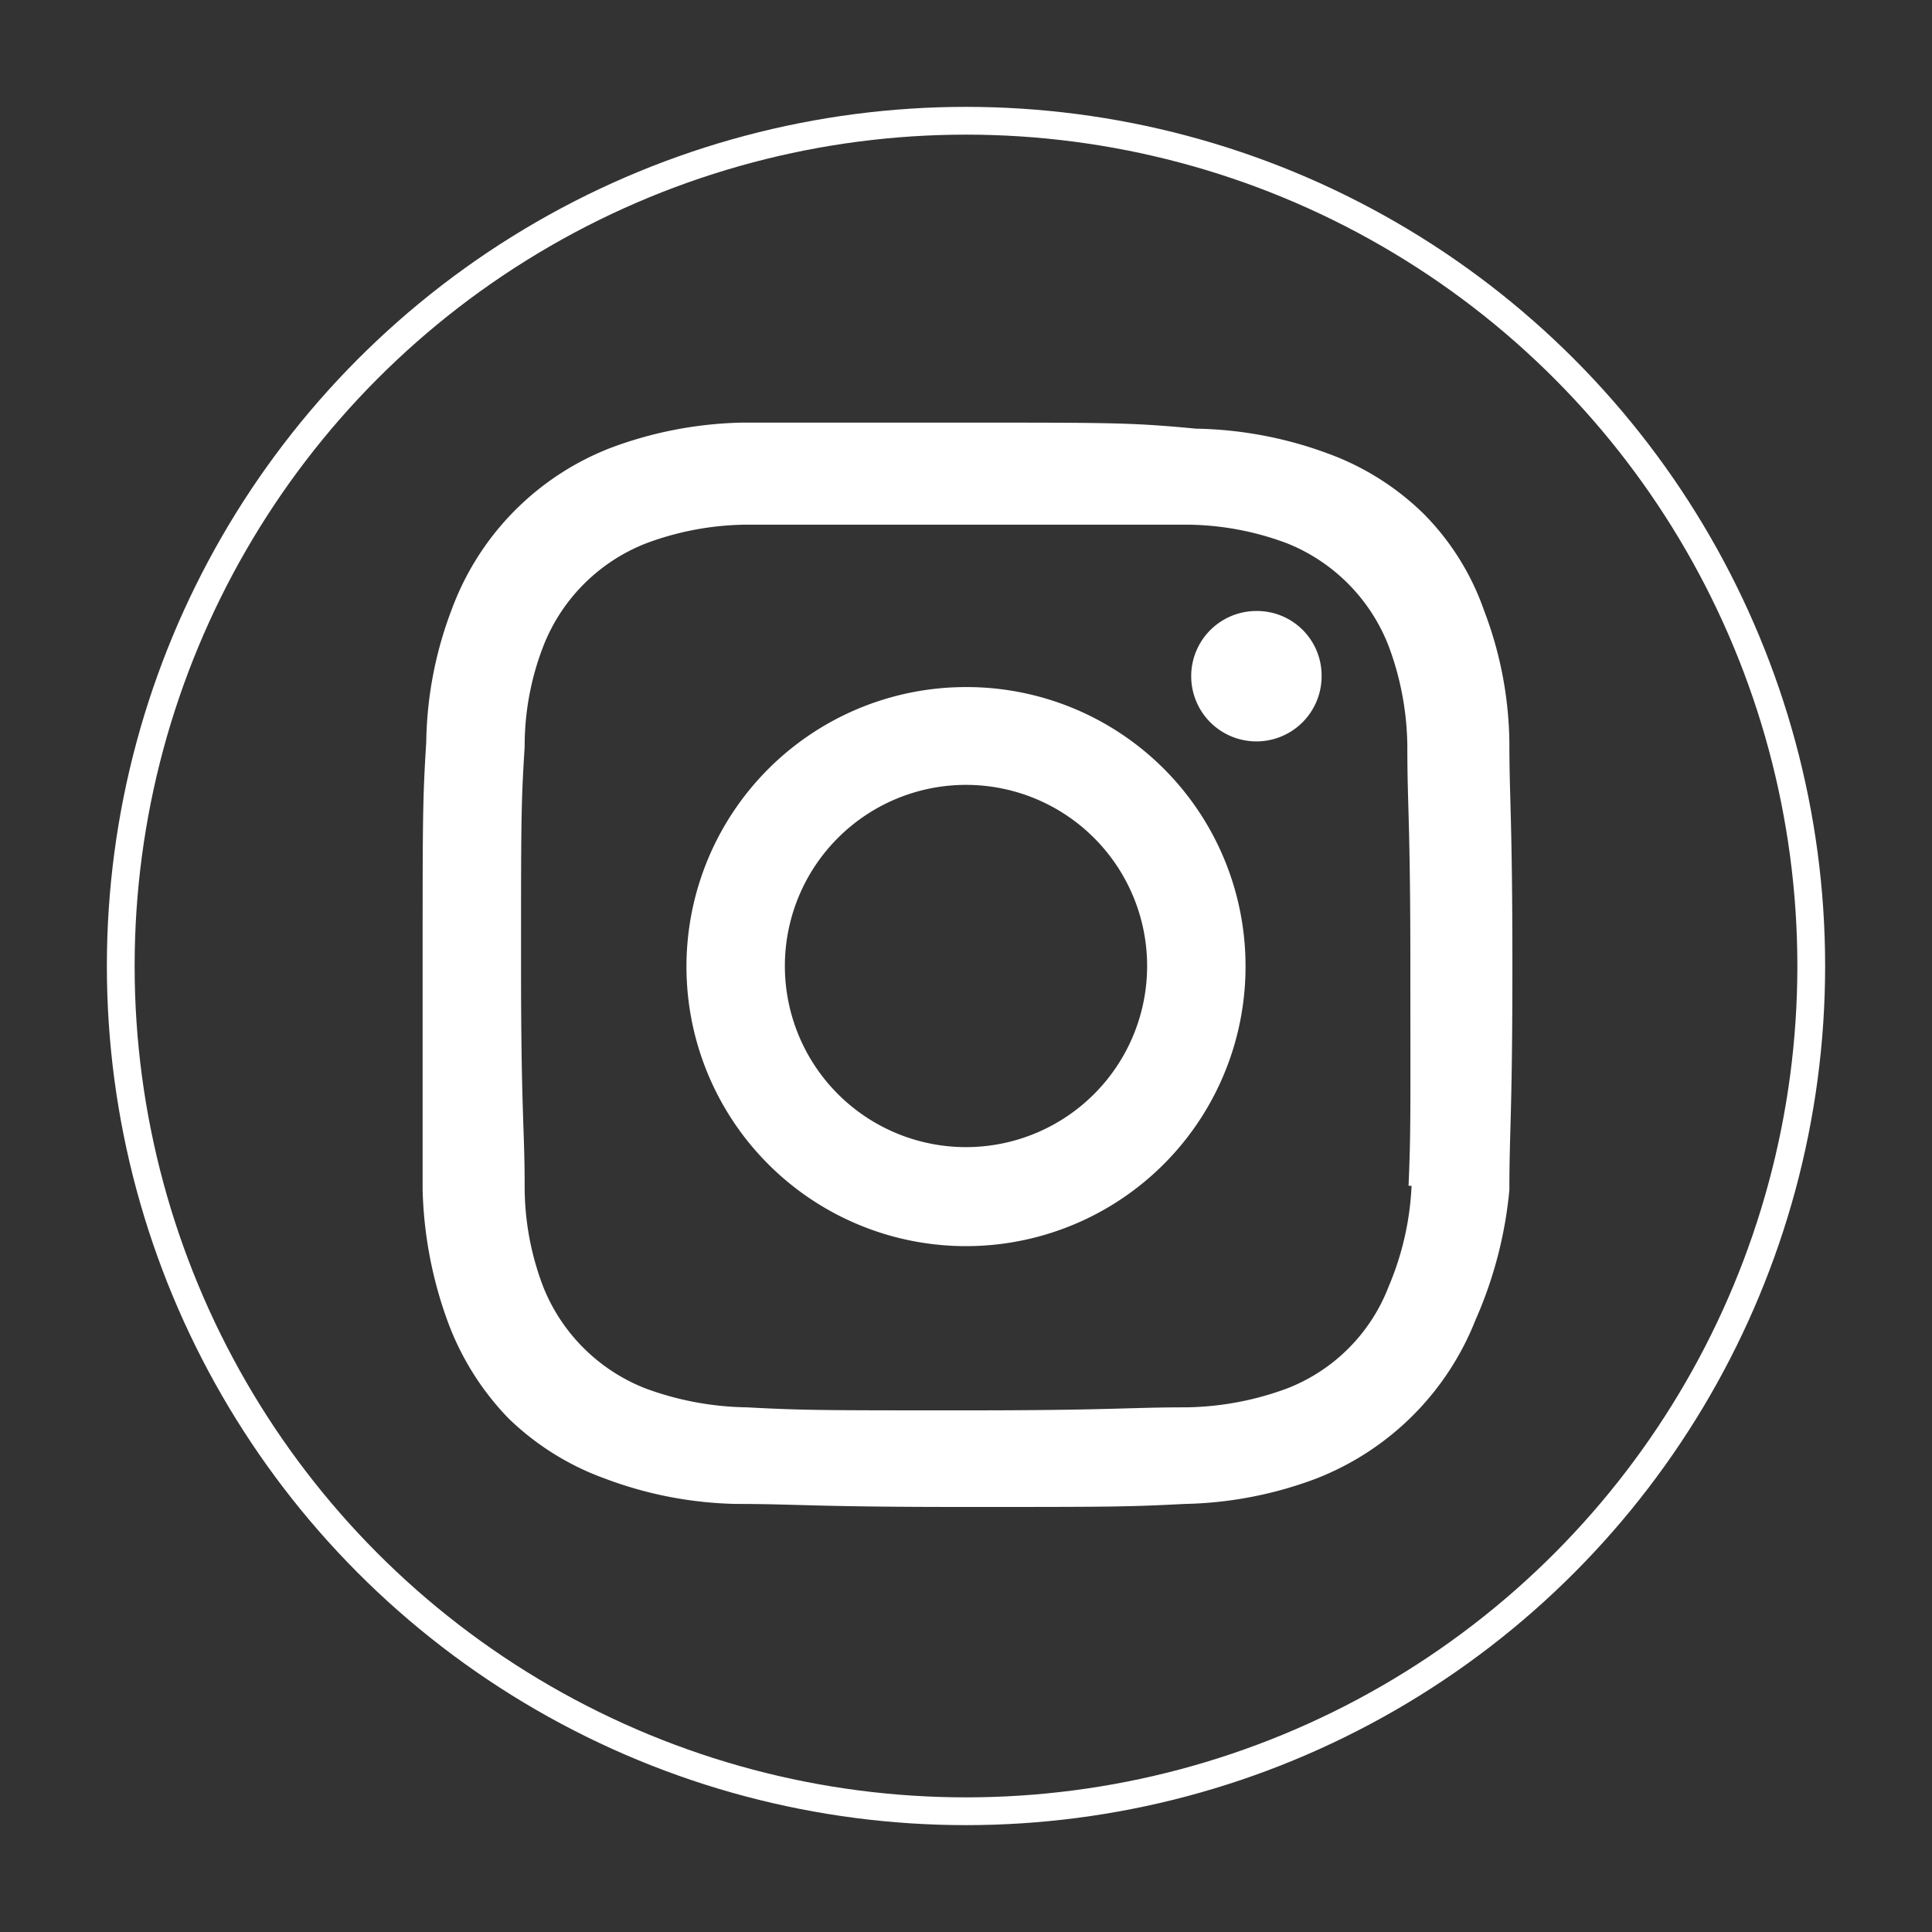 <?xml version="1.0" encoding="UTF-8"?>
<!DOCTYPE svg PUBLIC "-//W3C//DTD SVG 1.1//EN"
  "http://www.w3.org/Graphics/SVG/1.1/DTD/svg11.dtd"><svg id="Layer_1" data-name="Layer 1" xmlns="http://www.w3.org/2000/svg" viewBox="0 0 32 32"><rect x="0" y="0" width="32" height="32" fill="#333333" stroke="none"/><defs><style>.cls-1{fill:none;stroke:#fff;stroke-miterlimit:10;stroke-width:0.46px;}.cls-2{fill:#fff;}</style></defs><title>IG</title><circle class="cls-1" cx="16" cy="16" r="14"/><path class="cls-2" d="M25,12.29a6.32,6.32,0,0,0-.42-2.18,4.26,4.26,0,0,0-1-1.6,4.43,4.43,0,0,0-1.59-1,6.6,6.6,0,0,0-2.18-.41C18.75,7,18.45,7,16,7s-2.75,0-3.71,0a6.57,6.57,0,0,0-2.18.42A4.56,4.56,0,0,0,7.48,10.1a6.39,6.39,0,0,0-.42,2.19C7,13.25,7,13.56,7,16s0,2.75,0,3.71a6.84,6.84,0,0,0,.42,2.19,4.57,4.57,0,0,0,1,1.59,4.47,4.47,0,0,0,1.6,1,6.52,6.52,0,0,0,2.18.42c1,0,1.27.05,3.71.05s2.75,0,3.71-.05a6.52,6.52,0,0,0,2.18-.42,4.65,4.65,0,0,0,2.64-2.63A6.9,6.9,0,0,0,25,19.71c0-1,.05-1.26.05-3.71S25,13.25,25,12.29Zm-1.62,7.35A4.8,4.8,0,0,1,23,21.31,2.94,2.94,0,0,1,21.31,23a5,5,0,0,1-1.67.31c-.95,0-1.23.05-3.63.05s-2.69,0-3.64-.05A5.06,5.06,0,0,1,10.7,23,3,3,0,0,1,9,21.32a4.64,4.64,0,0,1-.31-1.68c0-.94-.06-1.23-.06-3.63s0-2.69.06-3.64A4.57,4.57,0,0,1,9,10.7,3,3,0,0,1,10.7,9a4.86,4.86,0,0,1,1.67-.31c1,0,1.24,0,3.64,0s2.69,0,3.64,0A4.8,4.8,0,0,1,21.32,9,3,3,0,0,1,23,10.7a4.86,4.86,0,0,1,.31,1.67c0,1,.05,1.24.05,3.64S23.37,18.69,23.33,19.64Z"/><path class="cls-2" d="M16,11.38A4.63,4.63,0,1,0,20.63,16,4.62,4.62,0,0,0,16,11.38ZM16,19a3,3,0,1,1,3-3A3,3,0,0,1,16,19Z"/><path class="cls-2" d="M21.89,11.2a1.08,1.08,0,1,1-1.08-1.08A1.07,1.07,0,0,1,21.89,11.2Z"/></svg>